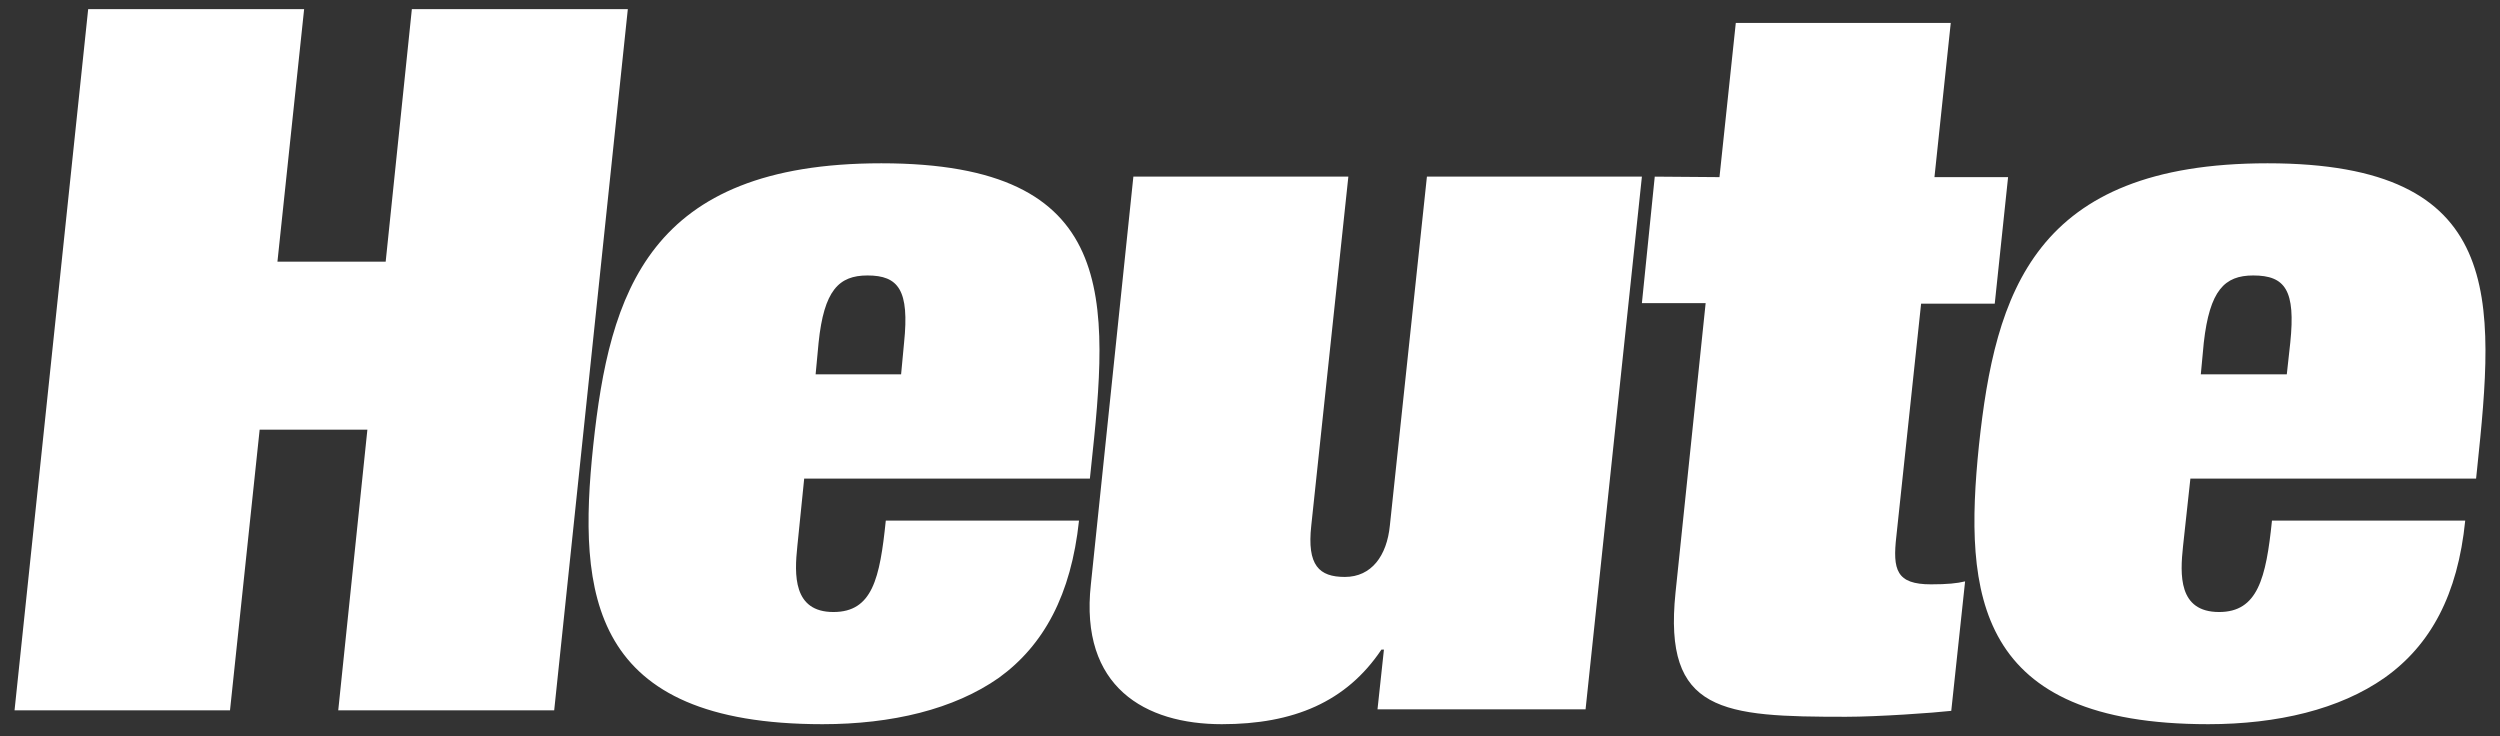 <?xml version="1.0" encoding="UTF-8"?>
<svg class="svg-heute-logo" width="100%" height="100%" viewBox="0 0 129 38" xmlns="http://www.w3.org/2000/svg">
    <rect x="0" y="0" width="129" height="38" fill="#333333" stroke="none"/>
    <title>Heute.at</title>
    <path
        d="M19.901 13.501L21.252 0.47H32.396L28.596 36.654H17.453L18.957 22.171H13.398L11.868 36.654H0.75L4.55 0.47H15.693L14.316 13.501H19.901ZM41.499 24.669L41.142 28.189C40.989 29.642 40.913 31.58 43.004 31.58C45.018 31.58 45.401 29.846 45.707 26.863H55.677C55.269 30.688 53.867 33.288 51.546 34.971C49.226 36.603 46.013 37.368 42.443 37.368C30.432 37.368 29.795 30.688 30.611 22.986C31.452 15.107 33.441 8.426 45.477 8.426C57.819 8.426 57.233 15.438 56.289 24.21L56.238 24.695H41.499V24.669ZM46.497 19.314L46.65 17.683C46.931 14.979 46.37 14.214 44.763 14.214C43.284 14.214 42.519 14.979 42.239 17.683L42.086 19.314H46.497ZM71.079 36.603L71.411 33.518H71.283C69.473 36.221 66.744 37.368 63.047 37.368C59.094 37.368 55.703 35.456 56.289 30.152L58.482 9.114H69.575L67.662 27.117C67.433 29.183 68.07 29.77 69.396 29.77C70.773 29.77 71.564 28.673 71.717 27.117L73.629 9.114H84.722L81.815 36.603H71.079ZM88.725 9.14L89.567 1.184H100.659L99.818 9.14H103.617L102.929 15.668H99.129L97.854 27.653C97.65 29.413 97.854 30.152 99.639 30.152C100.481 30.152 100.991 30.101 101.399 29.999L100.685 36.68C99.792 36.782 96.911 36.986 95.253 36.986C88.904 36.986 85.818 36.782 86.456 30.585L88.011 15.643H84.722L85.385 9.114L88.725 9.14ZM113.027 24.669L112.644 28.189C112.491 29.642 112.389 31.58 114.506 31.58C116.495 31.58 116.928 29.846 117.234 26.863H127.205C126.822 30.688 125.42 33.288 123.048 34.971C120.728 36.603 117.515 37.368 113.945 37.368C101.934 37.368 101.322 30.688 102.113 22.986C102.954 15.107 104.943 8.426 117.005 8.426C129.347 8.426 128.735 15.438 127.817 24.21L127.766 24.695H113.027V24.669ZM117.999 19.314L118.178 17.683C118.458 14.979 117.923 14.214 116.265 14.214C114.786 14.214 114.021 14.979 113.715 17.683L113.562 19.314H117.999Z"
        fill="white"
    ></path>
</svg>
